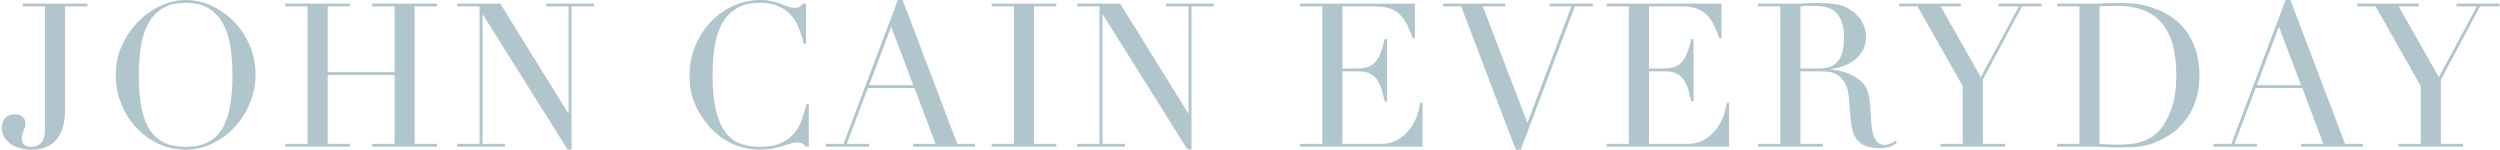 <?xml version="1.0" encoding="UTF-8"?>
<svg width="1101px" height="66px" viewBox="0 0 1101 66" version="1.1" xmlns="http://www.w3.org/2000/svg" xmlns:xlink="http://www.w3.org/1999/xlink">
    <title>JOHNCAINEVERYDAY</title>
    <g id="Page-1" stroke="none" stroke-width="1" fill="none" fill-rule="evenodd">
        <path d="M13.983,65.913 C16.696,65.913 18.996,65.456 20.884,64.542 C22.771,63.628 24.29,62.374 25.44,60.782 C26.59,59.189 27.416,57.331 27.917,55.208 C28.419,53.085 28.669,50.814 28.669,48.395 L28.669,48.395 L28.669,2.831 L38.49,2.831 L38.49,1.593 L10.001,1.593 L10.001,2.831 L19.822,2.831 L19.822,56.093 C19.822,59.278 19.291,61.504 18.229,62.772 C17.168,64.041 15.782,64.675 14.071,64.675 C12.715,64.675 11.638,64.394 10.842,63.834 C10.046,63.274 9.647,62.315 9.647,60.959 C9.647,60.133 9.736,59.455 9.913,58.924 C10.09,58.393 10.267,57.892 10.444,57.42 L10.444,57.42 L10.975,56.004 C11.151,55.532 11.24,54.972 11.24,54.323 C11.24,53.969 11.166,53.556 11.019,53.085 C10.871,52.613 10.635,52.185 10.311,51.802 C9.987,51.418 9.529,51.079 8.94,50.784 C8.35,50.489 7.613,50.342 6.728,50.342 C4.781,50.342 3.307,50.887 2.304,51.979 C1.301,53.07 0.8,54.5 0.8,56.27 C0.8,57.744 1.139,59.071 1.817,60.251 C2.496,61.431 3.425,62.448 4.604,63.303 C5.784,64.159 7.17,64.807 8.763,65.25 C10.355,65.692 12.095,65.913 13.983,65.913 Z M81.754,65.913 C86.06,65.913 90.085,64.97 93.831,63.082 C97.576,61.195 100.835,58.717 103.607,55.65 C106.379,52.583 108.562,49.074 110.154,45.122 C111.747,41.17 112.543,37.13 112.543,33.001 C112.543,28.282 111.673,23.918 109.933,19.907 C108.193,15.896 105.878,12.416 102.988,9.467 C100.098,6.518 96.809,4.203 93.123,2.522 C89.436,0.841 85.647,0 81.754,0 C78.097,0 74.44,0.841 70.783,2.522 C67.126,4.203 63.838,6.518 60.918,9.467 C57.999,12.416 55.61,15.896 53.752,19.907 C51.894,23.918 50.965,28.282 50.965,33.001 C50.965,37.248 51.732,41.362 53.265,45.343 C54.799,49.324 56.937,52.834 59.68,55.871 C62.422,58.909 65.681,61.342 69.456,63.171 C73.231,64.999 77.33,65.913 81.754,65.913 Z M81.754,64.675 C77.92,64.675 74.705,64.026 72.11,62.728 C69.515,61.431 67.392,59.455 65.74,56.8 C64.089,54.146 62.909,50.843 62.201,46.891 C61.493,42.939 61.139,38.309 61.139,33.001 C61.139,28.931 61.405,24.994 61.936,21.19 C62.467,17.385 63.484,13.994 64.988,11.015 C66.492,8.036 68.586,5.662 71.27,3.893 C73.953,2.123 77.448,1.239 81.754,1.239 C86.06,1.239 89.554,2.123 92.238,3.893 C94.922,5.662 97.016,8.036 98.52,11.015 C100.024,13.994 101.041,17.385 101.572,21.19 C102.103,24.994 102.368,28.931 102.368,33.001 C102.368,38.309 102.015,42.939 101.307,46.891 C100.599,50.843 99.419,54.146 97.768,56.8 C96.116,59.455 93.978,61.431 91.353,62.728 C88.729,64.026 85.529,64.675 81.754,64.675 Z M154.126,64.586 L154.126,63.348 L144.305,63.348 L144.305,33.001 L173.767,33.001 L173.767,63.348 L163.946,63.348 L163.946,64.586 L192.435,64.586 L192.435,63.348 L182.615,63.348 L182.615,2.831 L192.435,2.831 L192.435,1.593 L163.946,1.593 L163.946,2.831 L173.767,2.831 L173.767,31.762 L144.305,31.762 L144.305,2.831 L154.126,2.831 L154.126,1.593 L125.637,1.593 L125.637,2.831 L135.458,2.831 L135.458,63.348 L125.637,63.348 L125.637,64.586 L154.126,64.586 Z M251.713,65.825 L251.713,2.831 L261.534,2.831 L261.534,1.593 L240.565,1.593 L240.565,2.831 L250.386,2.831 L250.386,49.811 L250.209,49.811 L220.305,1.593 L201.371,1.593 L201.371,2.831 L211.192,2.831 L211.192,63.348 L201.371,63.348 L201.371,64.586 L222.339,64.586 L222.339,63.348 L212.519,63.348 L212.519,6.459 L212.696,6.459 L249.943,65.825 L251.713,65.825 Z M334.613,65.913 C336.619,65.913 338.447,65.751 340.099,65.427 C341.75,65.102 343.239,64.734 344.567,64.321 C345.894,63.908 347.073,63.539 348.106,63.215 C349.138,62.89 350.096,62.728 350.981,62.728 C352.102,62.728 352.927,62.92 353.458,63.303 C353.989,63.687 354.461,64.114 354.874,64.586 L354.874,64.586 L356.201,64.586 L356.201,45.741 L355.228,45.741 C354.638,47.983 353.96,50.239 353.193,52.509 C352.426,54.78 351.305,56.815 349.831,58.614 C348.356,60.413 346.41,61.873 343.992,62.994 C341.573,64.114 338.388,64.675 334.436,64.675 C331.369,64.675 328.567,64.203 326.031,63.259 C323.495,62.315 321.327,60.664 319.528,58.305 C317.729,55.945 316.329,52.731 315.326,48.661 C314.323,44.591 313.822,39.46 313.822,33.266 C313.822,31.084 313.896,28.769 314.043,26.321 C314.19,23.873 314.5,21.455 314.972,19.066 C315.444,16.677 316.137,14.407 317.051,12.254 C317.965,10.101 319.189,8.213 320.723,6.591 C322.256,4.969 324.144,3.672 326.385,2.698 C328.626,1.725 331.31,1.239 334.436,1.239 C337.798,1.239 340.615,1.755 342.886,2.787 C345.156,3.819 347.029,5.176 348.504,6.857 C349.978,8.538 351.128,10.469 351.954,12.652 C352.78,14.834 353.458,17.046 353.989,19.287 L353.989,19.287 L354.962,19.287 L354.962,1.593 L353.635,1.593 C353.222,2.064 352.765,2.492 352.264,2.875 C351.762,3.259 350.922,3.45 349.742,3.45 C348.858,3.45 347.943,3.274 347,2.92 C346.056,2.566 345.024,2.168 343.903,1.725 C342.782,1.283 341.514,0.885 340.099,0.531 C338.683,0.177 337.061,0 335.233,0 C330.691,0 326.503,0.899 322.669,2.698 C318.835,4.497 315.503,6.93 312.672,9.998 C309.84,13.065 307.629,16.604 306.036,20.614 C304.444,24.625 303.647,28.843 303.647,33.266 C303.647,38.457 304.62,43.028 306.567,46.98 C308.513,50.932 310.932,54.353 313.822,57.243 C316.948,60.31 320.266,62.522 323.775,63.878 C327.285,65.235 330.897,65.913 334.613,65.913 Z M382.743,64.586 L382.743,63.348 L372.923,63.348 L382.212,38.752 L402.738,38.752 L412.028,63.348 L402.208,63.348 L402.208,64.586 L429.458,64.586 L429.458,63.348 L421.583,63.348 L397.518,0 L395.395,0 L371.507,63.348 L363.721,63.348 L363.721,64.586 L382.743,64.586 Z M402.208,37.513 L382.743,37.513 L392.475,11.767 L402.208,37.513 Z M465.201,64.586 L465.201,63.348 L455.381,63.348 L455.381,2.831 L465.201,2.831 L465.201,1.593 L436.712,1.593 L436.712,2.831 L446.533,2.831 L446.533,63.348 L436.712,63.348 L436.712,64.586 L465.201,64.586 Z M524.744,65.825 L524.744,2.831 L534.565,2.831 L534.565,1.593 L513.597,1.593 L513.597,2.831 L523.417,2.831 L523.417,49.811 L523.24,49.811 L493.336,1.593 L474.403,1.593 L474.403,2.831 L484.223,2.831 L484.223,63.348 L474.403,63.348 L474.403,64.586 L495.371,64.586 L495.371,63.348 L485.55,63.348 L485.55,6.459 L485.727,6.459 L522.975,65.825 L524.744,65.825 Z M626.49,64.586 L626.49,45.21 L625.516,45.21 C625.34,46.567 624.927,48.277 624.278,50.342 C623.629,52.406 622.626,54.397 621.27,56.314 C619.913,58.231 618.158,59.882 616.006,61.268 C613.853,62.654 611.154,63.348 607.91,63.348 L607.91,63.348 L591.188,63.348 L591.188,31.408 L598.355,31.408 C600.478,31.408 602.204,31.777 603.531,32.514 C604.858,33.252 605.919,34.24 606.716,35.478 C607.512,36.717 608.131,38.132 608.574,39.725 C609.016,41.317 609.444,42.969 609.857,44.679 L609.857,44.679 L610.83,44.679 L610.83,17.164 L609.857,17.164 C609.208,19.818 608.544,21.986 607.866,23.667 C607.188,25.348 606.362,26.675 605.389,27.648 C604.415,28.621 603.25,29.285 601.894,29.639 C600.537,29.993 598.886,30.17 596.939,30.17 L596.939,30.17 L591.188,30.17 L591.188,2.831 L605.875,2.831 C608.293,2.831 610.358,3.126 612.068,3.716 C613.779,4.306 615.253,5.205 616.492,6.414 C617.731,7.624 618.792,9.098 619.677,10.838 C620.562,12.578 621.388,14.598 622.154,16.899 L622.154,16.899 L623.128,16.899 L623.128,1.593 L572.52,1.593 L572.52,2.831 L582.341,2.831 L582.341,63.348 L572.52,63.348 L572.52,64.586 L626.49,64.586 Z M669.754,65.913 L693.553,2.831 L701.516,2.831 L701.516,1.593 L682.405,1.593 L682.405,2.831 L692.049,2.831 L672.673,54.146 L653.032,2.831 L662.853,2.831 L662.853,1.593 L635.514,1.593 L635.514,2.831 L643.477,2.831 L667.542,65.913 L669.754,65.913 Z M761.501,64.586 L761.501,45.21 L760.528,45.21 C760.351,46.567 759.938,48.277 759.29,50.342 C758.641,52.406 757.638,54.397 756.281,56.314 C754.925,58.231 753.17,59.882 751.017,61.268 C748.864,62.654 746.166,63.348 742.922,63.348 L742.922,63.348 L726.2,63.348 L726.2,31.408 L733.367,31.408 C735.49,31.408 737.215,31.777 738.542,32.514 C739.869,33.252 740.931,34.24 741.727,35.478 C742.524,36.717 743.143,38.132 743.585,39.725 C744.028,41.317 744.455,42.969 744.868,44.679 L744.868,44.679 L745.841,44.679 L745.841,17.164 L744.868,17.164 C744.219,19.818 743.556,21.986 742.878,23.667 C742.199,25.348 741.373,26.675 740.4,27.648 C739.427,28.621 738.262,29.285 736.906,29.639 C735.549,29.993 733.897,30.17 731.951,30.17 L731.951,30.17 L726.2,30.17 L726.2,2.831 L740.887,2.831 C743.305,2.831 745.37,3.126 747.08,3.716 C748.791,4.306 750.265,5.205 751.504,6.414 C752.742,7.624 753.804,9.098 754.689,10.838 C755.574,12.578 756.399,14.598 757.166,16.899 L757.166,16.899 L758.139,16.899 L758.139,1.593 L707.532,1.593 L707.532,2.831 L717.353,2.831 L717.353,63.348 L707.532,63.348 L707.532,64.586 L761.501,64.586 Z M827.592,65.206 C828.83,65.206 829.877,65.132 830.732,64.984 C831.588,64.837 832.31,64.645 832.9,64.409 C833.49,64.173 833.976,63.923 834.36,63.657 C834.743,63.392 835.082,63.141 835.377,62.905 L835.377,62.905 L834.581,61.932 C833.932,62.581 833.195,63.053 832.369,63.348 C831.543,63.642 830.747,63.79 829.98,63.79 C828.27,63.79 827.031,63.171 826.264,61.932 C825.498,60.693 824.937,59.307 824.583,57.774 C824.348,56.771 824.185,55.532 824.097,54.058 C824.008,52.583 823.92,51.05 823.831,49.457 C823.743,47.865 823.625,46.316 823.478,44.812 C823.33,43.308 823.079,41.966 822.726,40.787 C822.136,38.781 821.133,37.144 819.717,35.876 C818.302,34.608 816.754,33.591 815.073,32.824 C813.391,32.057 811.74,31.512 810.118,31.187 C808.496,30.863 807.213,30.642 806.269,30.524 L806.269,30.524 L806.269,30.347 C809.69,29.934 812.433,29.123 814.497,27.914 C816.562,26.704 818.14,25.377 819.231,23.932 C820.322,22.487 821.03,21.072 821.354,19.686 C821.679,18.299 821.841,17.164 821.841,16.279 C821.841,14.51 821.413,12.622 820.558,10.617 C819.703,8.611 818.243,6.813 816.178,5.22 C813.878,3.392 811.401,2.286 808.747,1.902 C806.092,1.519 803.025,1.327 799.545,1.327 C798.837,1.327 798.13,1.342 797.422,1.371 C796.714,1.401 796.006,1.416 795.299,1.416 C794.591,1.475 793.883,1.519 793.175,1.548 C792.467,1.578 791.76,1.593 791.052,1.593 L791.052,1.593 L774.242,1.593 L774.242,2.831 L784.062,2.831 L784.062,63.348 L774.242,63.348 L774.242,64.586 L802.73,64.586 L802.73,63.348 L792.91,63.348 L792.91,31.408 L801.757,31.408 C802.76,31.408 803.939,31.482 805.296,31.63 C806.653,31.777 807.965,32.234 809.233,33.001 C810.501,33.768 811.607,34.977 812.551,36.628 C813.495,38.28 814.085,40.58 814.32,43.529 L814.32,43.529 L814.94,51.58 C815.117,53.822 815.426,55.783 815.869,57.464 C816.311,59.145 817.004,60.561 817.948,61.711 C818.892,62.861 820.145,63.731 821.708,64.321 C823.271,64.911 825.232,65.206 827.592,65.206 Z M801.049,30.17 L792.91,30.17 L792.91,2.831 C793.676,2.713 794.605,2.639 795.697,2.61 C796.788,2.58 797.864,2.566 798.926,2.566 C800.46,2.566 802.008,2.713 803.571,3.008 C805.134,3.303 806.549,3.922 807.818,4.866 C809.086,5.81 810.118,7.211 810.914,9.069 C811.71,10.927 812.109,13.389 812.109,16.456 C812.109,19.169 811.843,21.411 811.312,23.18 C810.782,24.95 810.029,26.351 809.056,27.383 C808.083,28.415 806.918,29.138 805.562,29.55 C804.205,29.963 802.701,30.17 801.049,30.17 L801.049,30.17 Z M883.065,64.586 L883.065,63.348 L873.244,63.348 L873.244,35.124 L890.497,2.831 L899.079,2.831 L899.079,1.593 L880.145,1.593 L880.145,2.831 L889.081,2.831 L872.36,33.974 L854.665,2.831 L863.512,2.831 L863.512,1.593 L836.439,1.593 L836.439,2.831 L844.49,2.831 L864.397,37.955 L864.397,63.348 L854.576,63.348 L854.576,64.586 L883.065,64.586 Z M932.611,64.94 C934.675,64.94 936.503,64.911 938.096,64.852 C939.688,64.793 941.148,64.675 942.475,64.498 C943.802,64.321 945.1,64.055 946.368,63.701 C947.636,63.348 948.978,62.846 950.394,62.197 C952.93,61.136 955.304,59.735 957.516,57.995 C959.728,56.255 961.66,54.19 963.311,51.802 C964.963,49.413 966.26,46.67 967.204,43.574 C968.148,40.477 968.62,36.982 968.62,33.089 C968.62,29.727 968.221,26.513 967.425,23.446 C966.629,20.379 965.39,17.547 963.709,14.952 C962.028,12.357 959.875,10.071 957.251,8.095 C954.626,6.119 951.514,4.542 947.917,3.362 C946.678,2.949 945.513,2.61 944.422,2.345 C943.331,2.079 942.18,1.873 940.971,1.725 C939.762,1.578 938.465,1.475 937.078,1.416 C935.692,1.357 934.115,1.327 932.345,1.327 C931.519,1.327 930.694,1.342 929.868,1.371 C929.042,1.401 928.216,1.416 927.391,1.416 C926.565,1.475 925.739,1.519 924.913,1.548 C924.087,1.578 923.262,1.593 922.436,1.593 L922.436,1.593 L905.98,1.593 L905.98,2.831 L915.8,2.831 L915.8,63.348 L905.98,63.348 L905.98,64.586 L921.02,64.586 C921.905,64.586 922.834,64.601 923.807,64.63 C924.781,64.66 925.768,64.704 926.771,64.763 C927.774,64.822 928.777,64.866 929.779,64.896 C930.782,64.925 931.726,64.94 932.611,64.94 Z M932.522,63.701 C930.929,63.701 929.47,63.672 928.143,63.613 C926.815,63.554 925.651,63.466 924.648,63.348 L924.648,63.348 L924.648,2.831 C925.768,2.772 926.933,2.713 928.143,2.654 C929.352,2.595 930.694,2.566 932.168,2.566 C937.123,2.566 941.281,3.303 944.643,4.778 C948.005,6.252 950.703,8.331 952.738,11.015 C954.773,13.699 956.233,16.943 957.118,20.747 C958.003,24.552 958.445,28.784 958.445,33.443 C958.445,37.395 958.076,41.037 957.339,44.37 C956.602,47.702 955.289,50.961 953.402,54.146 C952.163,56.211 950.762,57.877 949.199,59.145 C947.636,60.413 945.955,61.386 944.156,62.065 C942.357,62.743 940.47,63.185 938.494,63.392 C936.518,63.598 934.527,63.701 932.522,63.701 Z M993.923,64.586 L993.923,63.348 L984.103,63.348 L993.392,38.752 L1013.918,38.752 L1023.208,63.348 L1013.387,63.348 L1013.387,64.586 L1040.638,64.586 L1040.638,63.348 L1032.763,63.348 L1008.698,0 L1006.575,0 L982.687,63.348 L974.901,63.348 L974.901,64.586 L993.923,64.586 Z M1013.387,37.513 L993.923,37.513 L1003.655,11.767 L1013.387,37.513 Z M1084.786,64.586 L1084.786,63.348 L1074.966,63.348 L1074.966,35.124 L1092.218,2.831 L1100.8,2.831 L1100.8,1.593 L1081.867,1.593 L1081.867,2.831 L1090.802,2.831 L1074.081,33.974 L1056.386,2.831 L1065.233,2.831 L1065.233,1.593 L1038.16,1.593 L1038.16,2.831 L1046.211,2.831 L1066.118,37.955 L1066.118,63.348 L1056.297,63.348 L1056.297,64.586 L1084.786,64.586 Z" id="JOHNCAINEVERYDAY" fill="#B0C5CC" fill-rule="nonzero"></path>
    </g>
</svg>